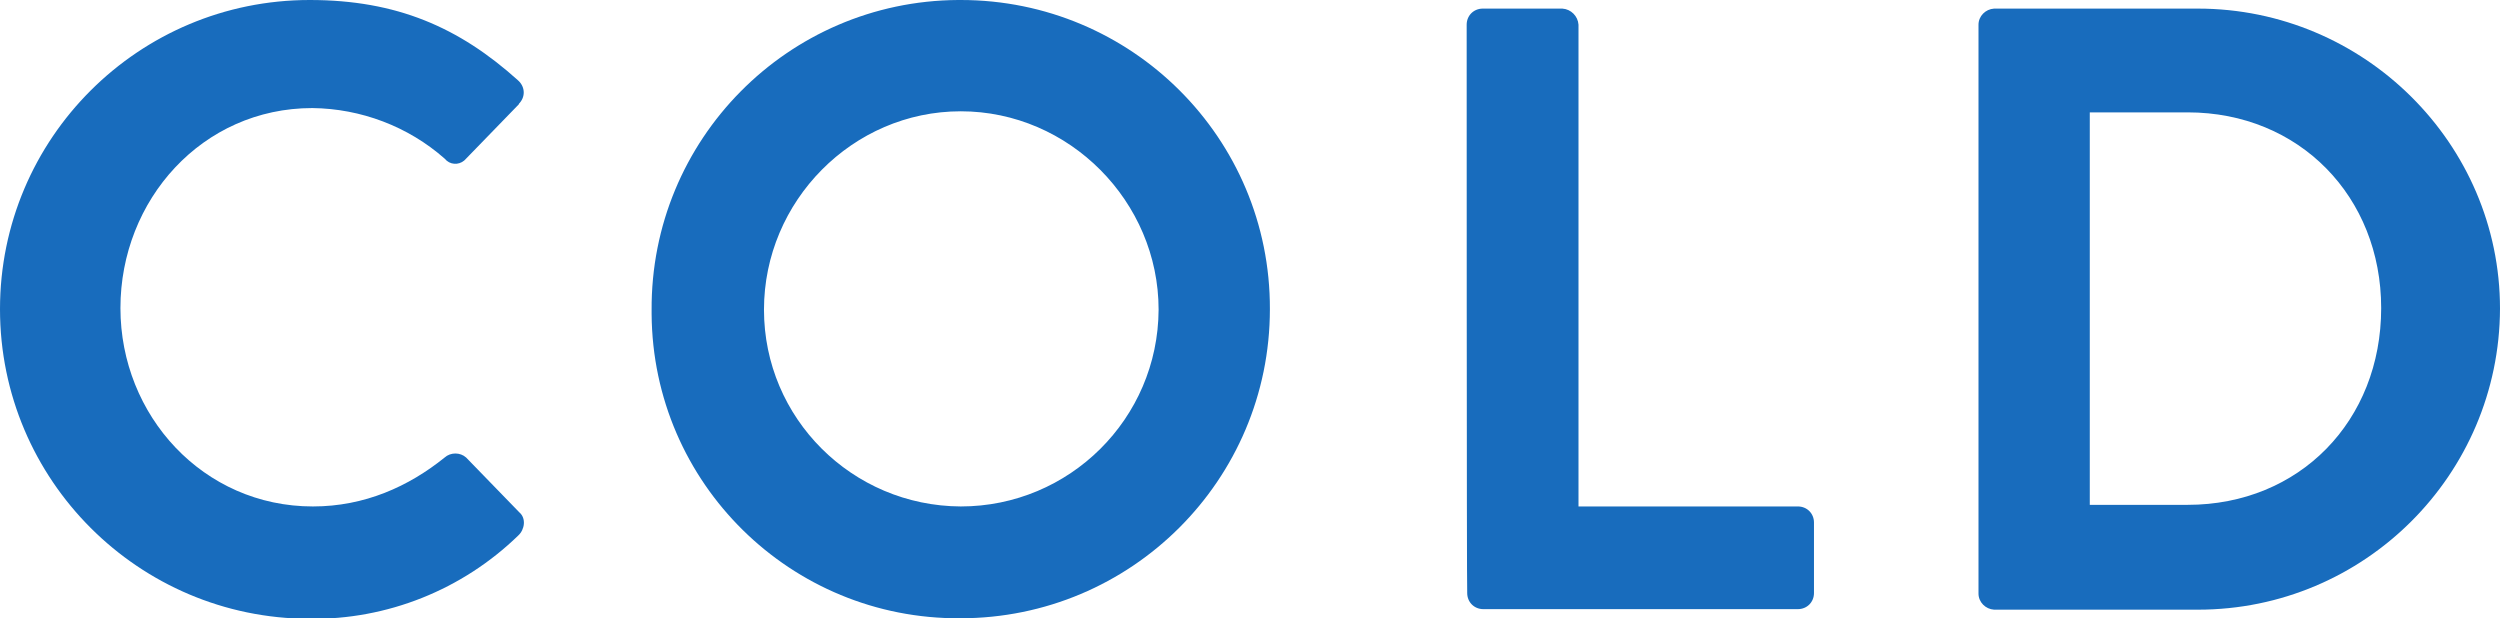 <svg version="1.1" id="cold" xmlns="http://www.w3.org/2000/svg" width="465px" height="115px" x="0px" y="0px" viewBox="0 0 465 115" xml:space="preserve">
<style type="text/css">
	.st0{fill:#186CBD;}
</style>
<title>Layer 1</title>
<g>
	<path class="st0" d="M57.6,0c16.2,0,27.8,5.1,38.7,14.9c1.3,1.1,1.5,2.9,0.4,4.2c-0.1,0.1-0.2,0.2-0.2,0.3l-9.8,10.1
		c-0.9,1.1-2.5,1.3-3.6,0.4c-0.1-0.1-0.3-0.3-0.4-0.4c-6.8-6-15.6-9.3-24.6-9.4c-20.5,0-35.7,17.1-35.7,37.2
		c0,20,15.4,36.9,35.8,36.9c9.6,0,17.8-3.7,24.5-9.1c1.1-1,2.9-1,4,0l9.9,10.2c1.3,1.1,1,3.2-0.2,4.3
		c-10.4,10.1-24.4,15.7-38.9,15.5C25.8,115,0,89.3,0,57.5S25.8,0,57.6,0z"/>
	<path class="st0" d="M178.7,0c-0.2,0-0.3,0-0.5,0c-31.7,0.2-57.2,26-57,57.7c0,0.2,0,0.5,0,0.7c0.2,31.5,25.9,56.8,57.4,56.6
		c31.8,0,57.6-25.7,57.6-57.5C236.3,25.7,210.5,0,178.7,0z M178.7,94.2c-20.2-0.1-36.6-16.4-36.6-36.6c0-20.2,16.5-36.9,36.6-36.9
		c20.2,0,36.8,16.8,36.8,36.9C215.4,77.9,198.9,94.2,178.7,94.2z"/>
	<path class="st0" d="M272.8,4.6c0-1.7,1.3-3,3-3h14.8c1.6,0.1,2.9,1.4,3,3v89.6h40.8c1.7,0,3,1.3,3,3v13.1c0,1.7-1.3,3-3,3h-58.5
		c-1.7,0-3-1.3-3-3C272.8,110.3,272.8,4.6,272.8,4.6z"/>
	<path class="st0" d="M408.8,1.6h-37.9c-1.6,0.1-2.9,1.4-2.9,3v105.8c0,1.6,1.3,2.9,2.9,3h37.9c31,0,56.1-25.1,56.2-56
		C465,26.7,439.7,1.6,408.8,1.6z M406.9,93.9h-18.2v-73h18.2c20.8,0,36,15.7,36,36.4C442.9,78.3,427.7,93.9,406.9,93.9z"/>
</g>
</svg>
